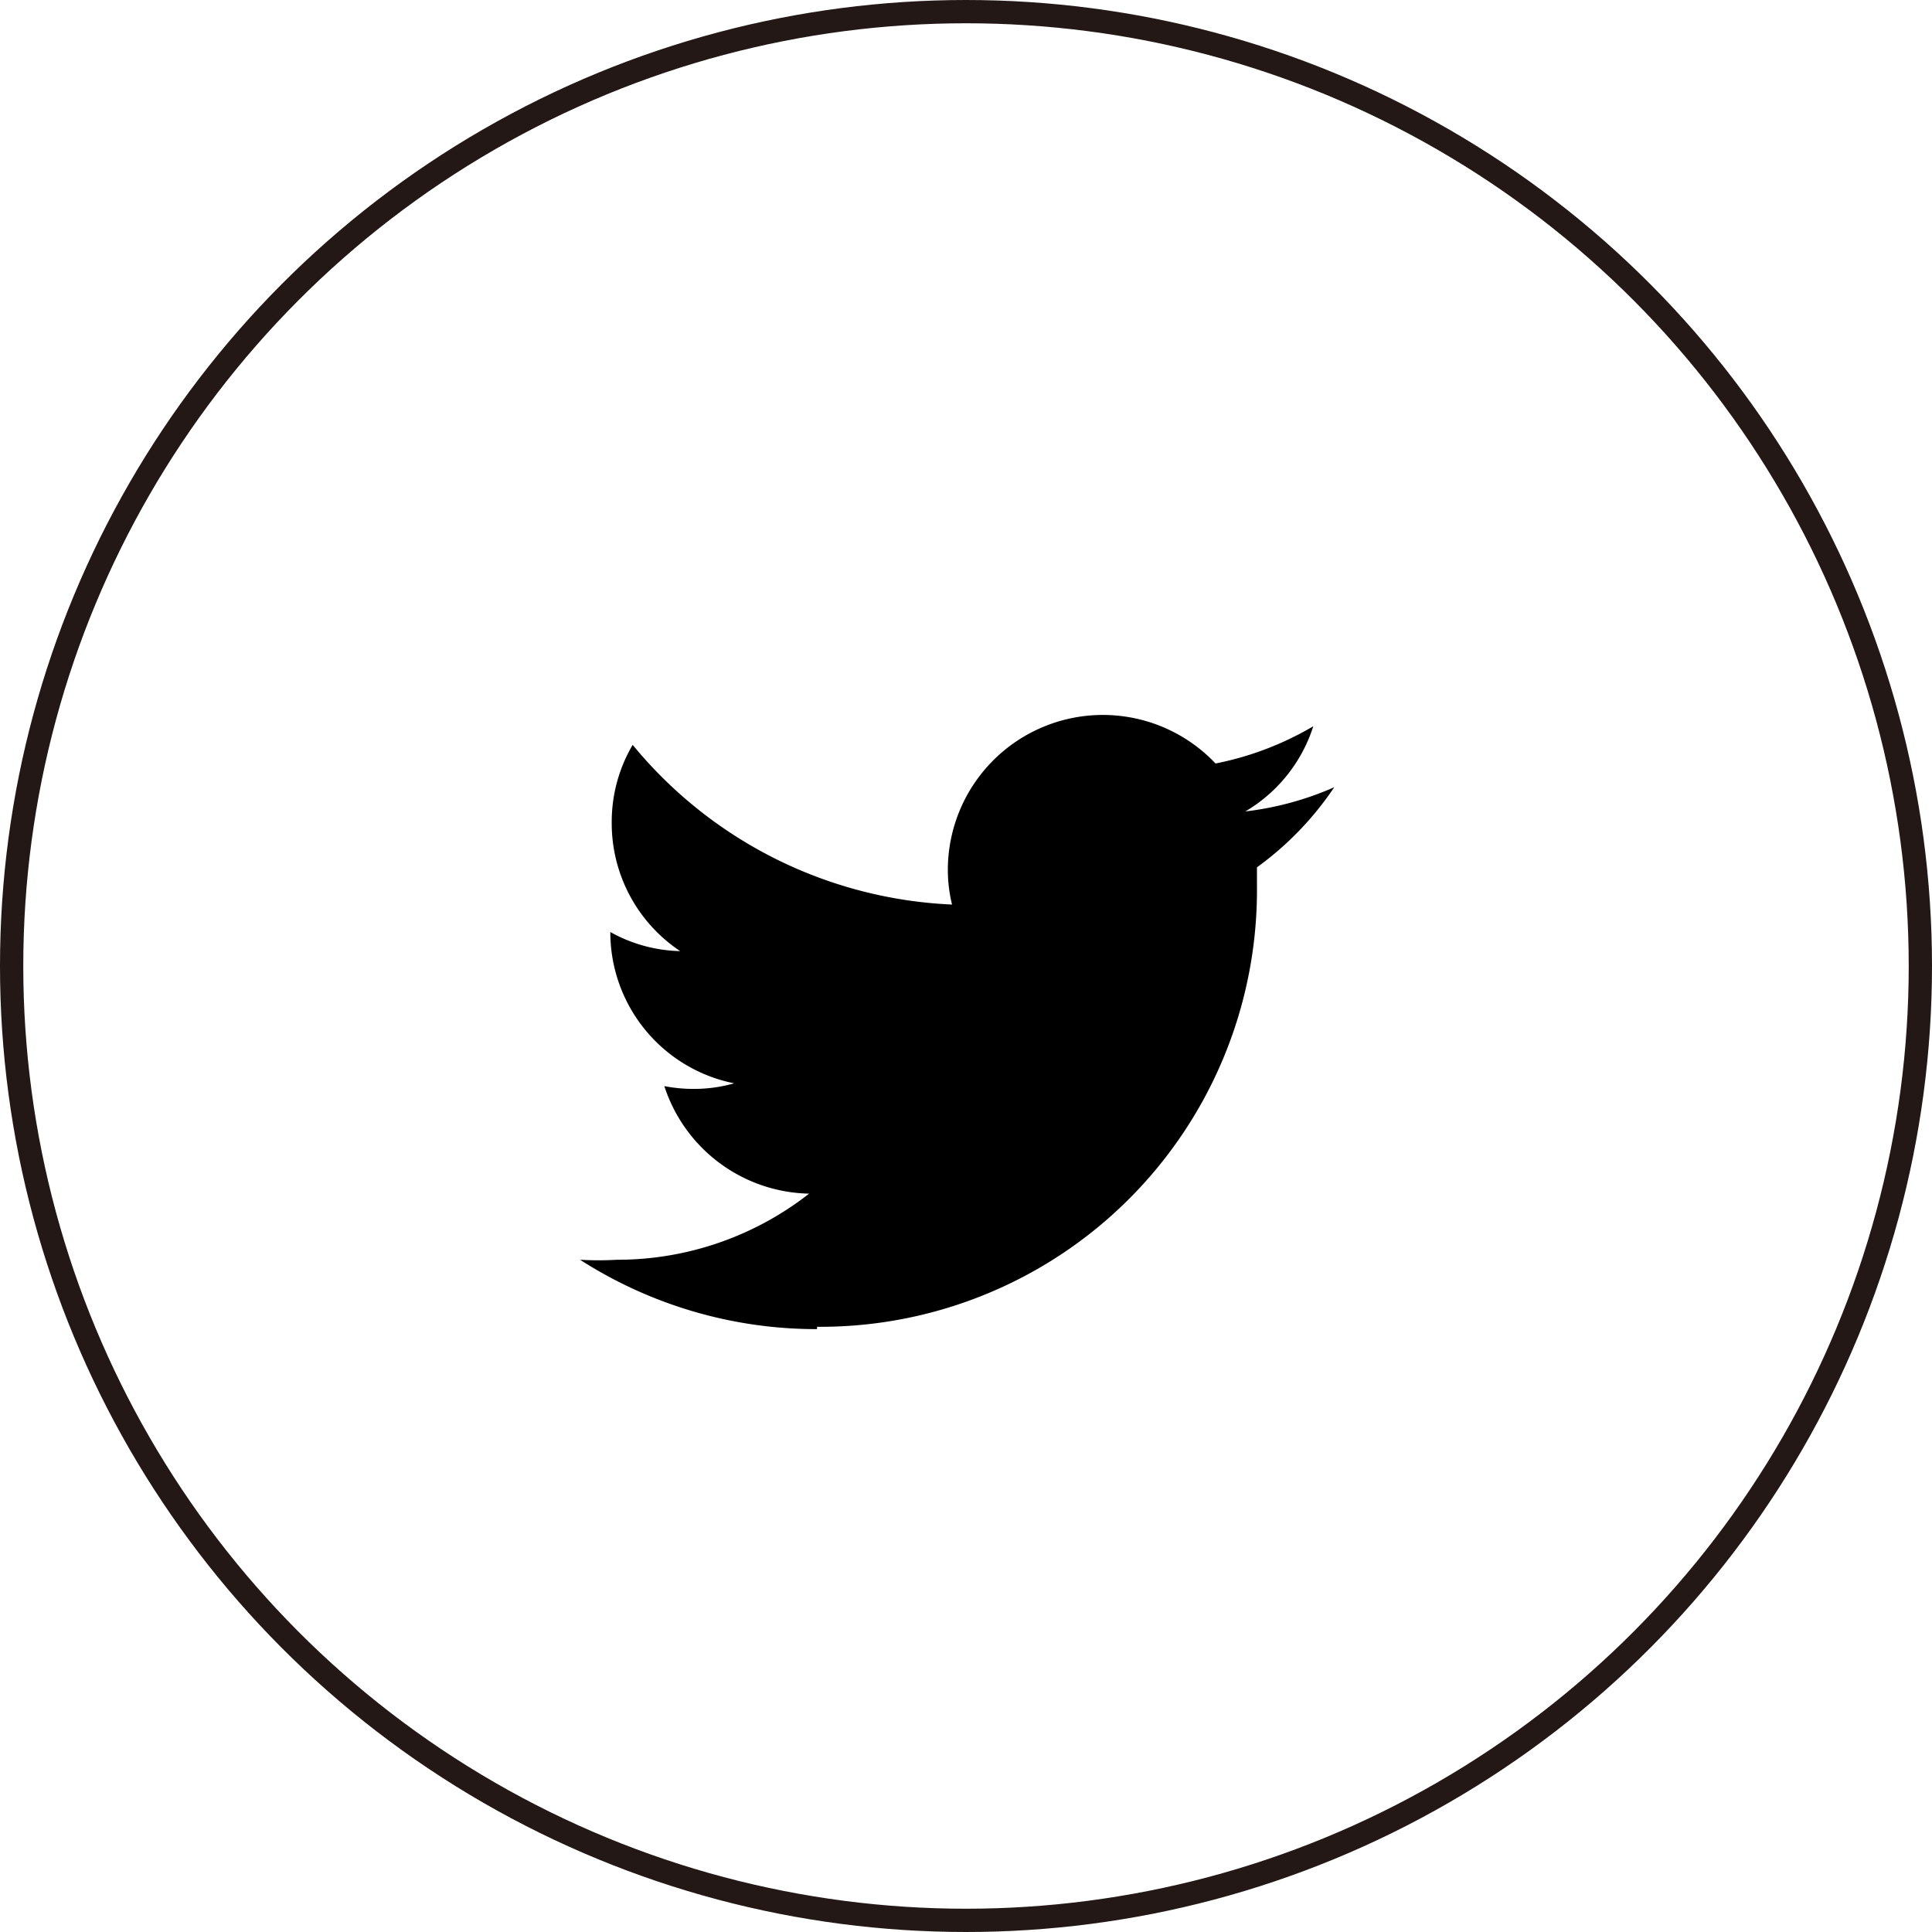 <svg xmlns="http://www.w3.org/2000/svg" viewBox="0 0 41.5 41.5"><defs><style>.cls-1{fill:none;stroke:#231815;stroke-miterlimit:10;stroke-width:0.5px;}</style></defs><g id="レイヤー_2" data-name="レイヤー 2"><g id="デザイン"><circle class="cls-1" cx="20.75" cy="20.75" r="20.5"/><path d="M17.55,28.5A9.38,9.38,0,0,0,27,19.06c0-.15,0-.29,0-.43a6.78,6.78,0,0,0,1.66-1.72,6.66,6.66,0,0,1-1.91.52,3.28,3.28,0,0,0,1.46-1.83,6.67,6.67,0,0,1-2.1.8,3.33,3.33,0,0,0-5.75,2.27,3.16,3.16,0,0,0,.09.76A9.41,9.41,0,0,1,13.59,16a3.26,3.26,0,0,0-.45,1.67,3.3,3.3,0,0,0,1.47,2.76,3.21,3.21,0,0,1-1.5-.41v0a3.31,3.31,0,0,0,2.66,3.25,3.15,3.15,0,0,1-.87.12,3.28,3.28,0,0,1-.63-.06,3.34,3.34,0,0,0,3.11,2.31,6.68,6.68,0,0,1-4.13,1.42,6.84,6.84,0,0,1-.79,0,9.4,9.4,0,0,0,5.09,1.49"/></g></g></svg>